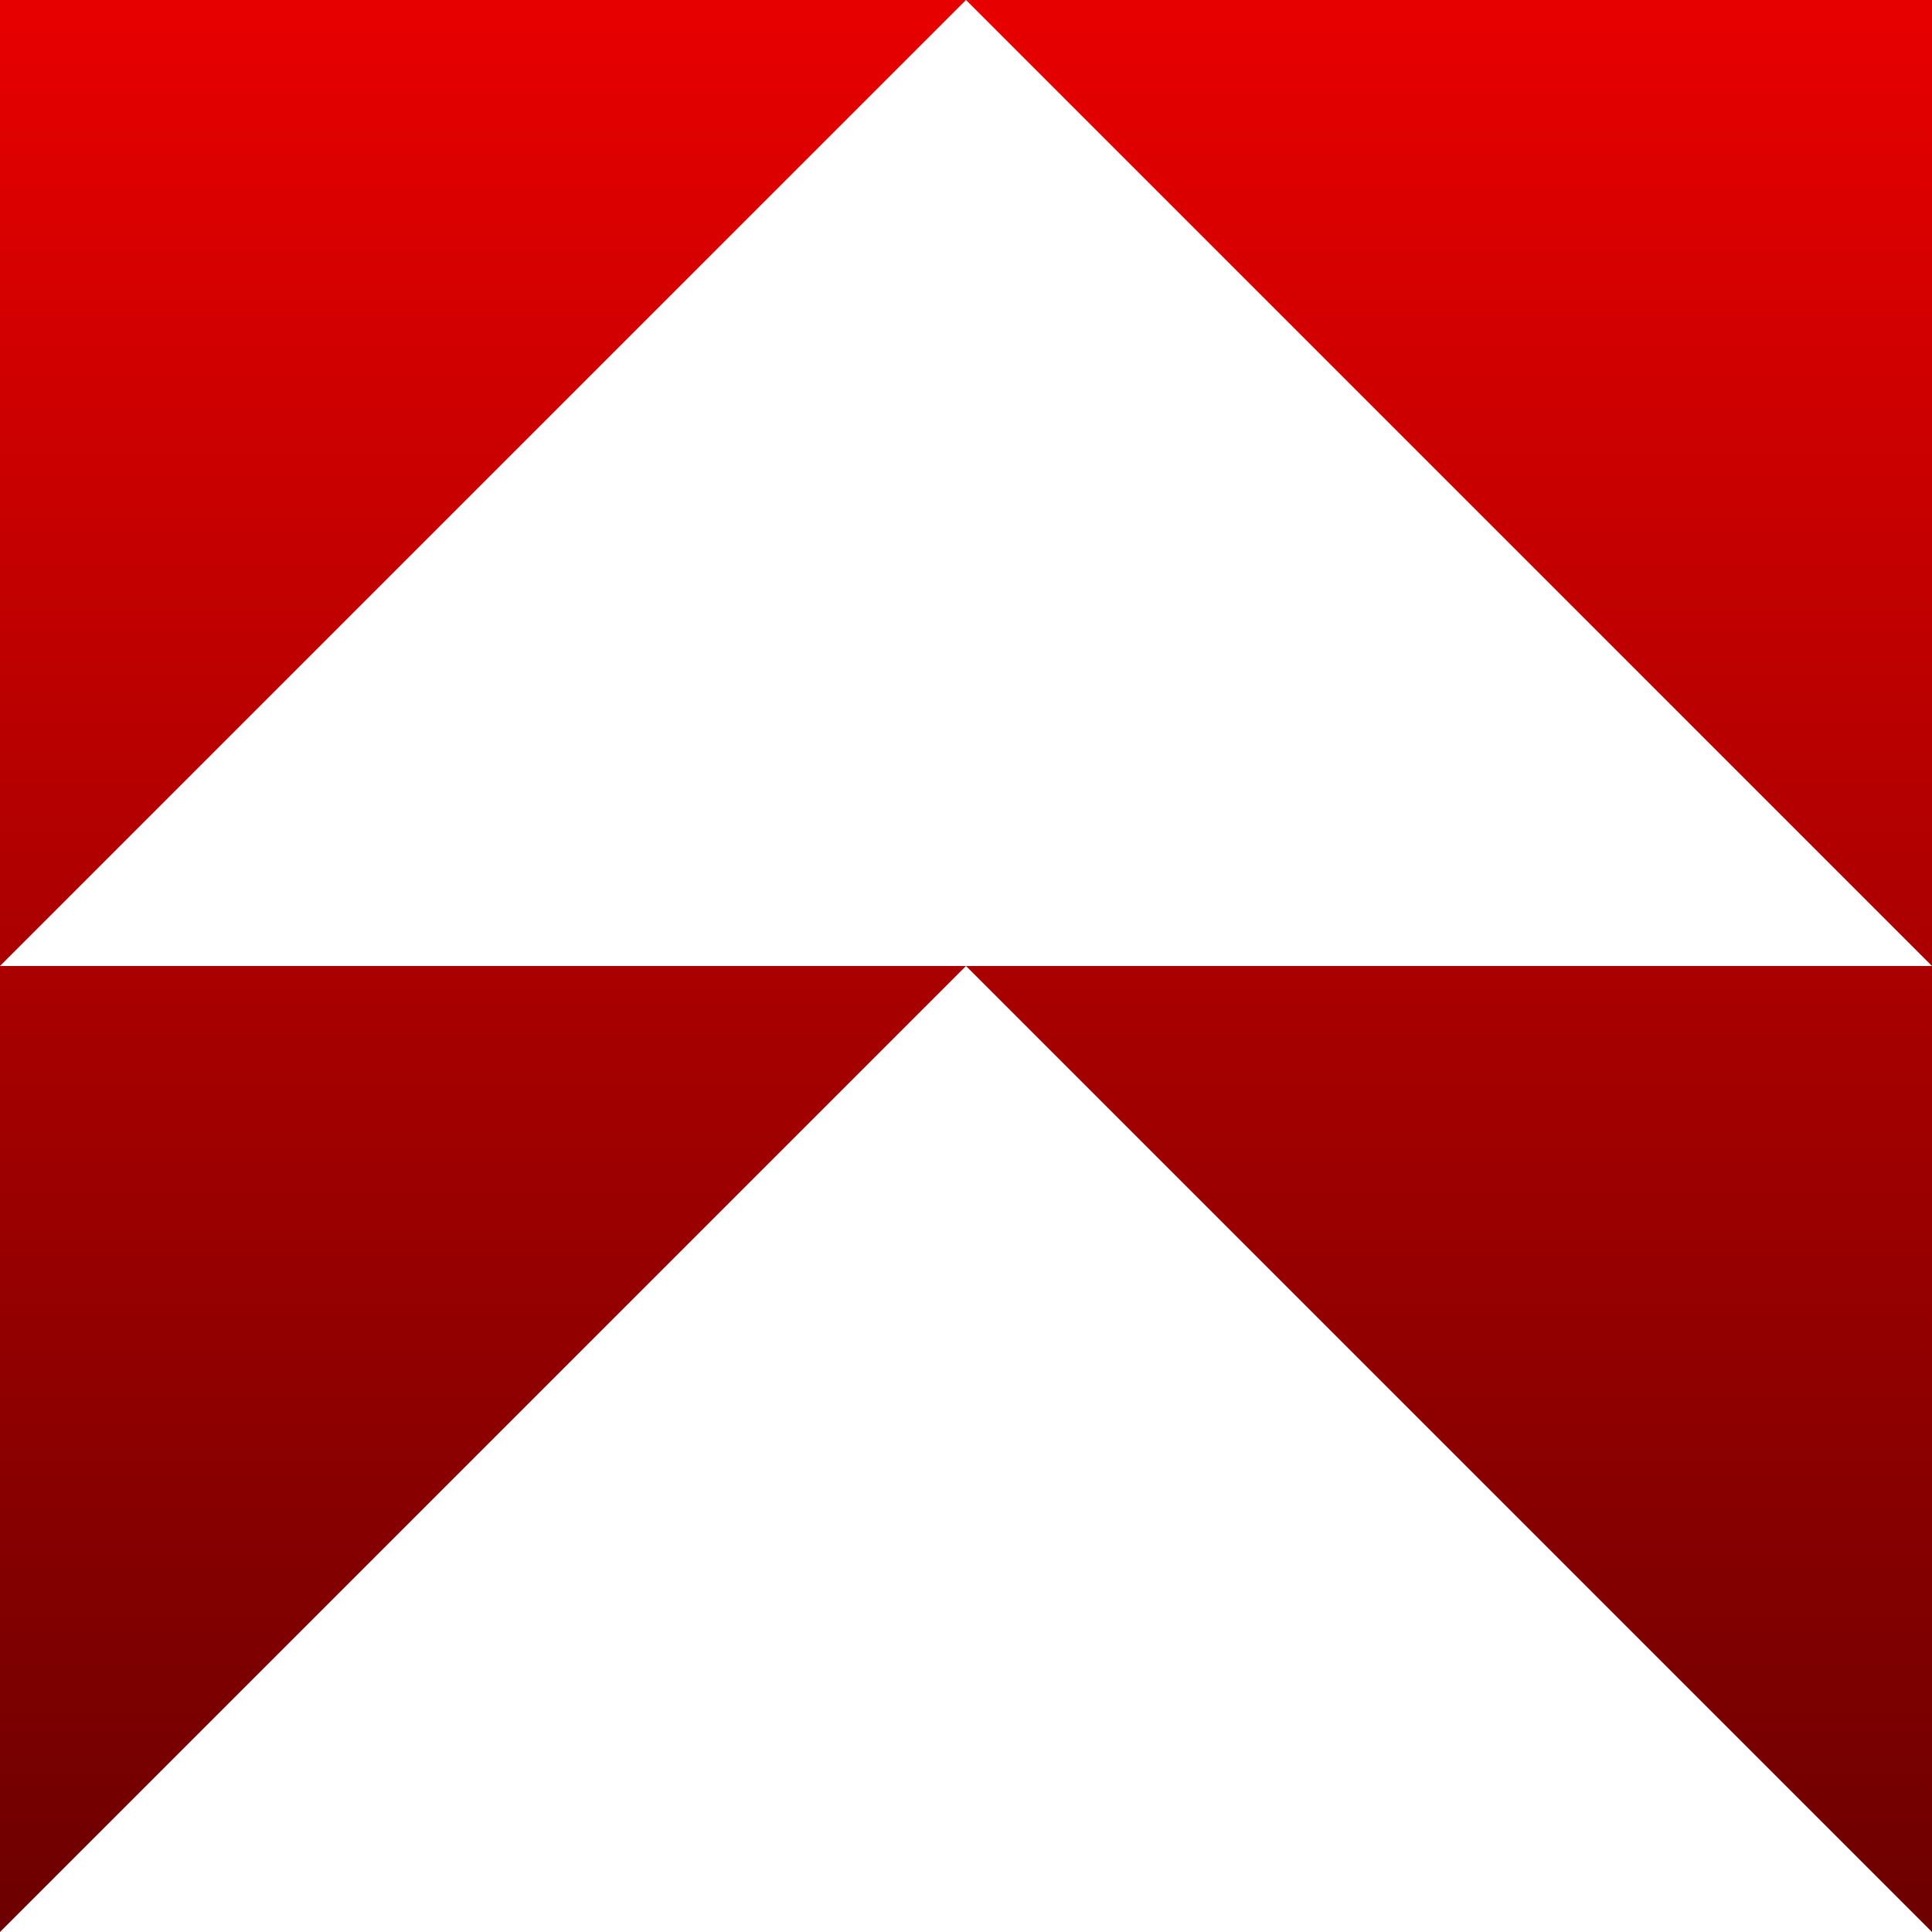 <?xml version="1.0" encoding="UTF-8"?><svg id="a" xmlns="http://www.w3.org/2000/svg" width="213" height="213" xmlns:xlink="http://www.w3.org/1999/xlink" viewBox="0 0 213 213"><rect x="0" y="0" width="213" height="213" fill="#333333" stroke="none"/><defs><linearGradient id="b" x1="106.5" y1="2.674" x2="106.5" y2="400.651" gradientUnits="userSpaceOnUse"><stop offset="0" stop-color="#e60000"/><stop offset="1" stop-color="#000"/></linearGradient></defs><rect width="213" height="213" fill="url(#b)"/><polygon points="0 213 106.5 106.5 213 213 0 213" fill="#fff"/><polygon points="0 106.5 106.5 0 213 106.5 0 106.5" fill="#fff"/></svg>
